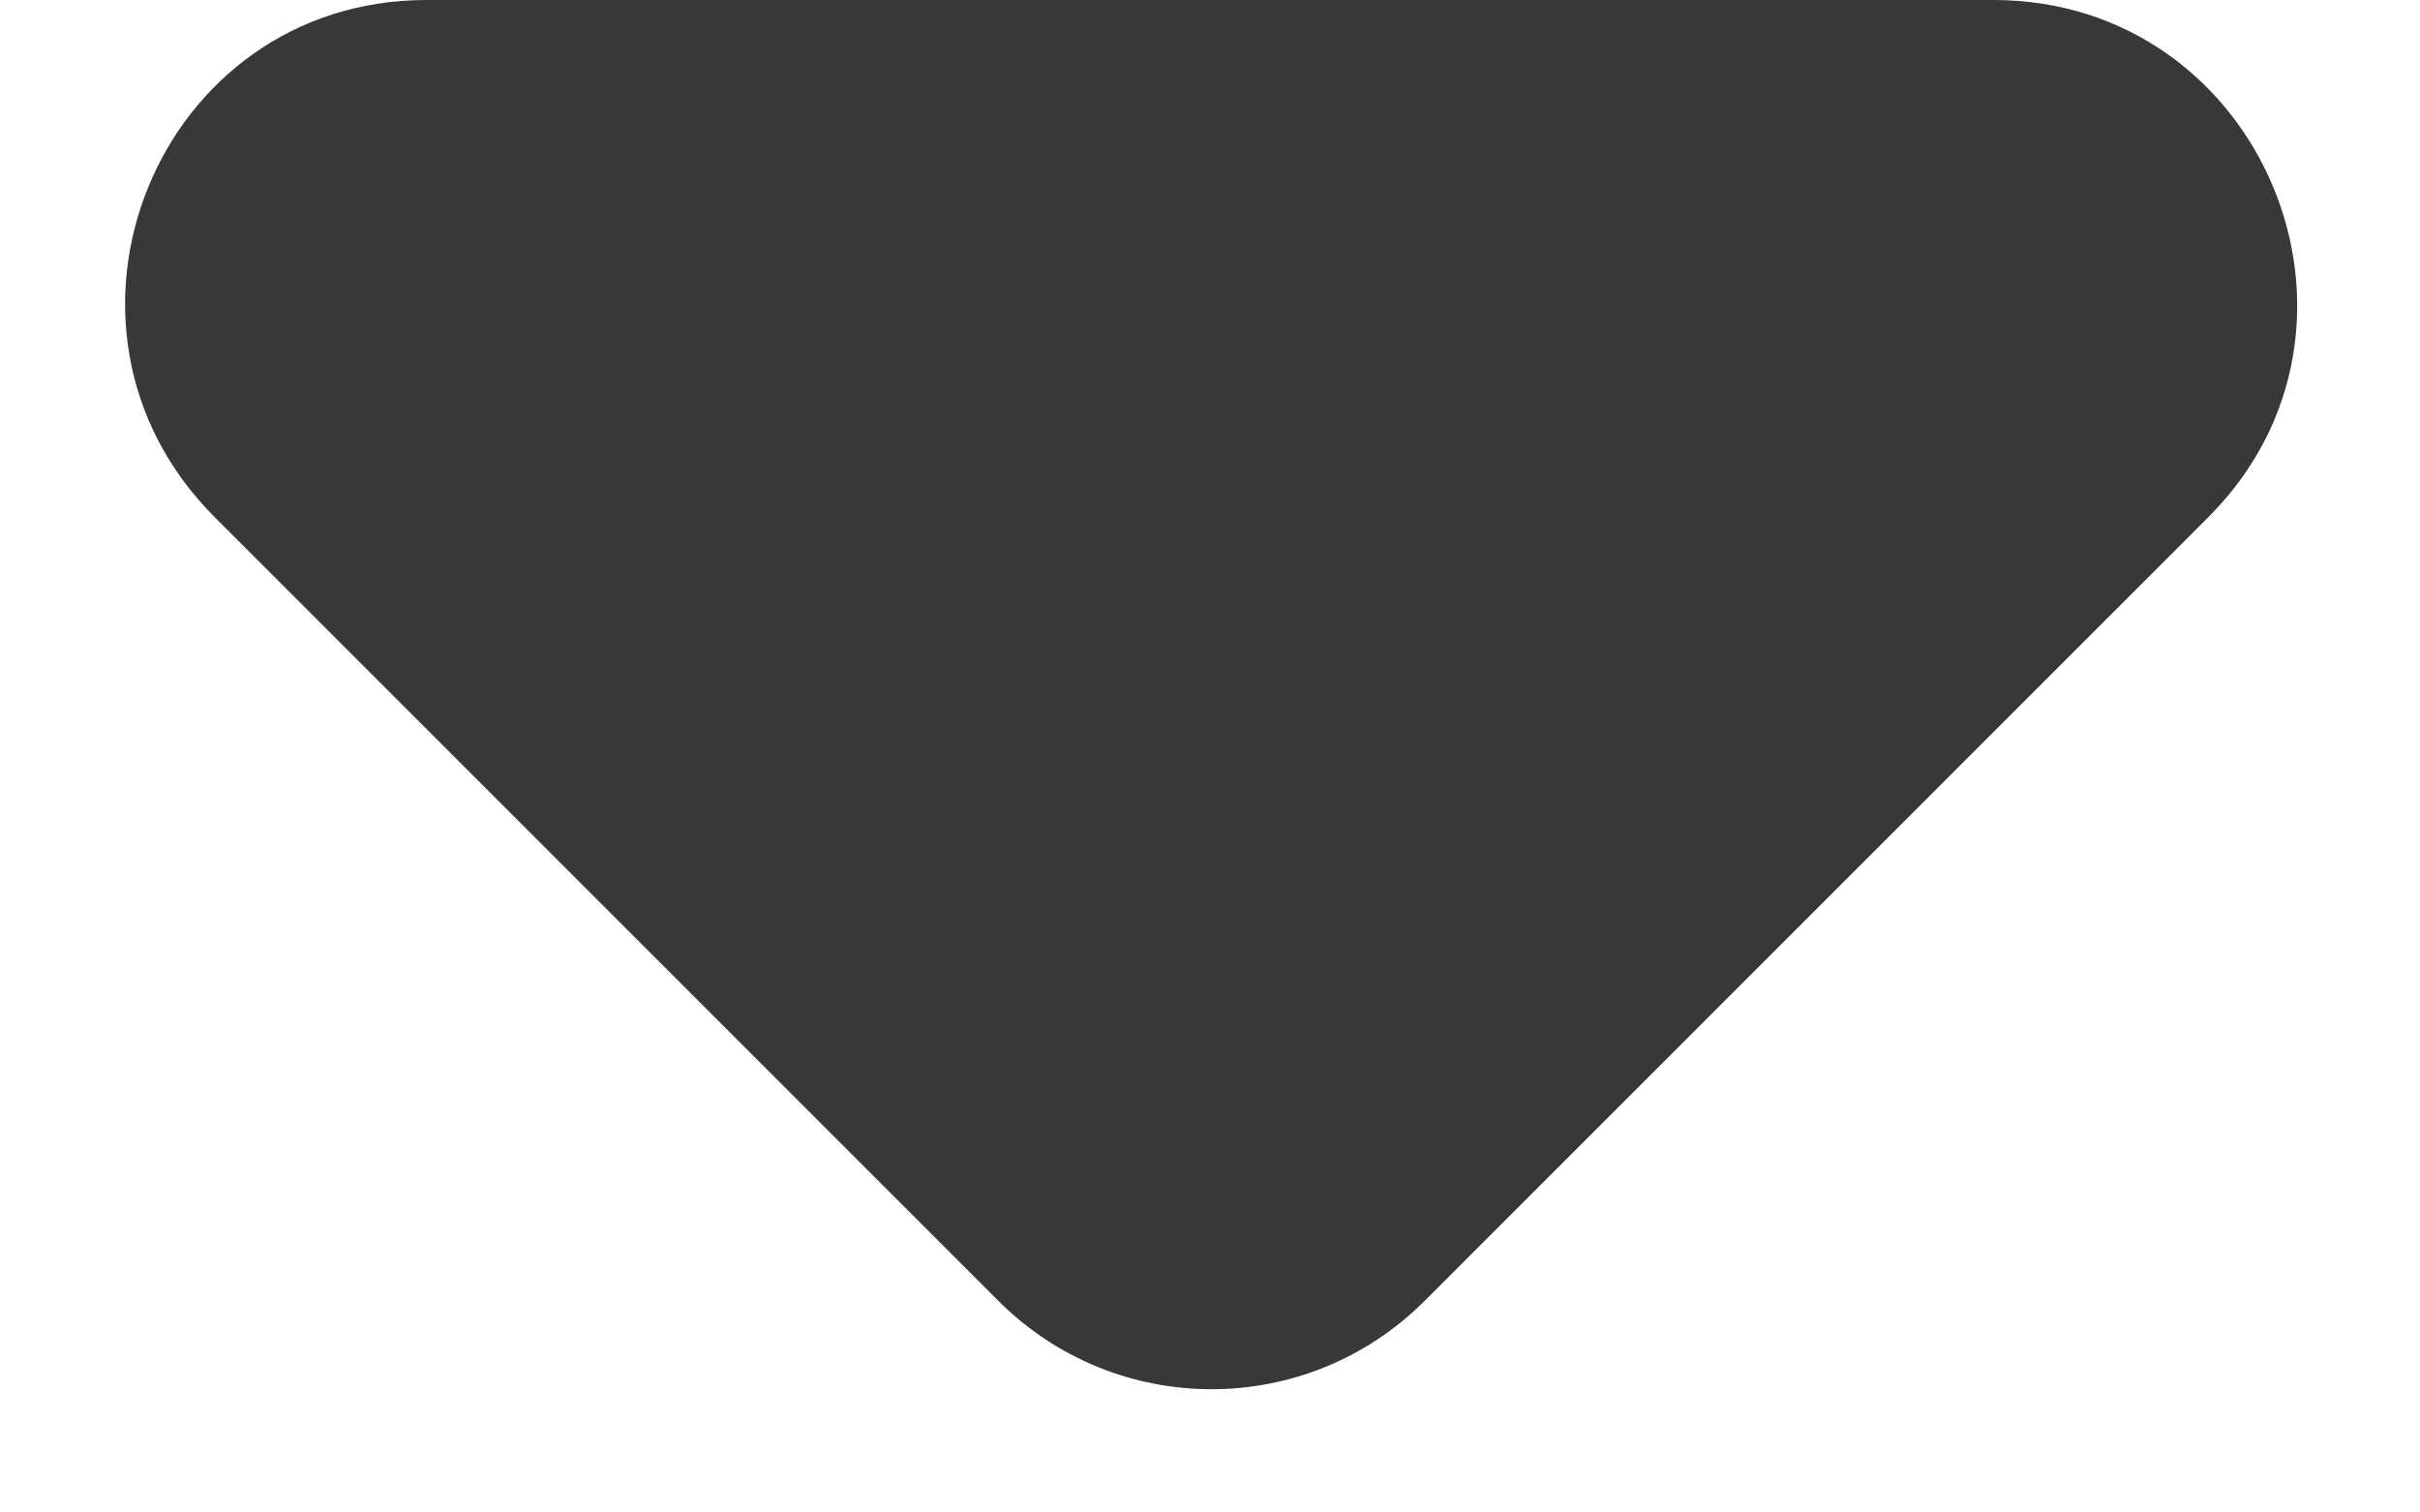 <?xml version="1.0" encoding="UTF-8"?> <svg xmlns="http://www.w3.org/2000/svg" width="8" height="5" viewBox="0 0 8 5" fill="none"> <g clip-path="url(#clip0)"> <path fill-rule="evenodd" clip-rule="evenodd" d="M0.71 1.71L3.3 4.3C3.69 4.69 4.32 4.69 4.71 4.3L7.3 1.71C7.93 1.08 7.48 0 6.59 0H1.41C0.52 0 0.08 1.08 0.71 1.71Z" fill="#383838"></path> </g> <defs> <clipPath id="clip0"> <rect width="8" height="5" fill="white"></rect> </clipPath> </defs> </svg> 